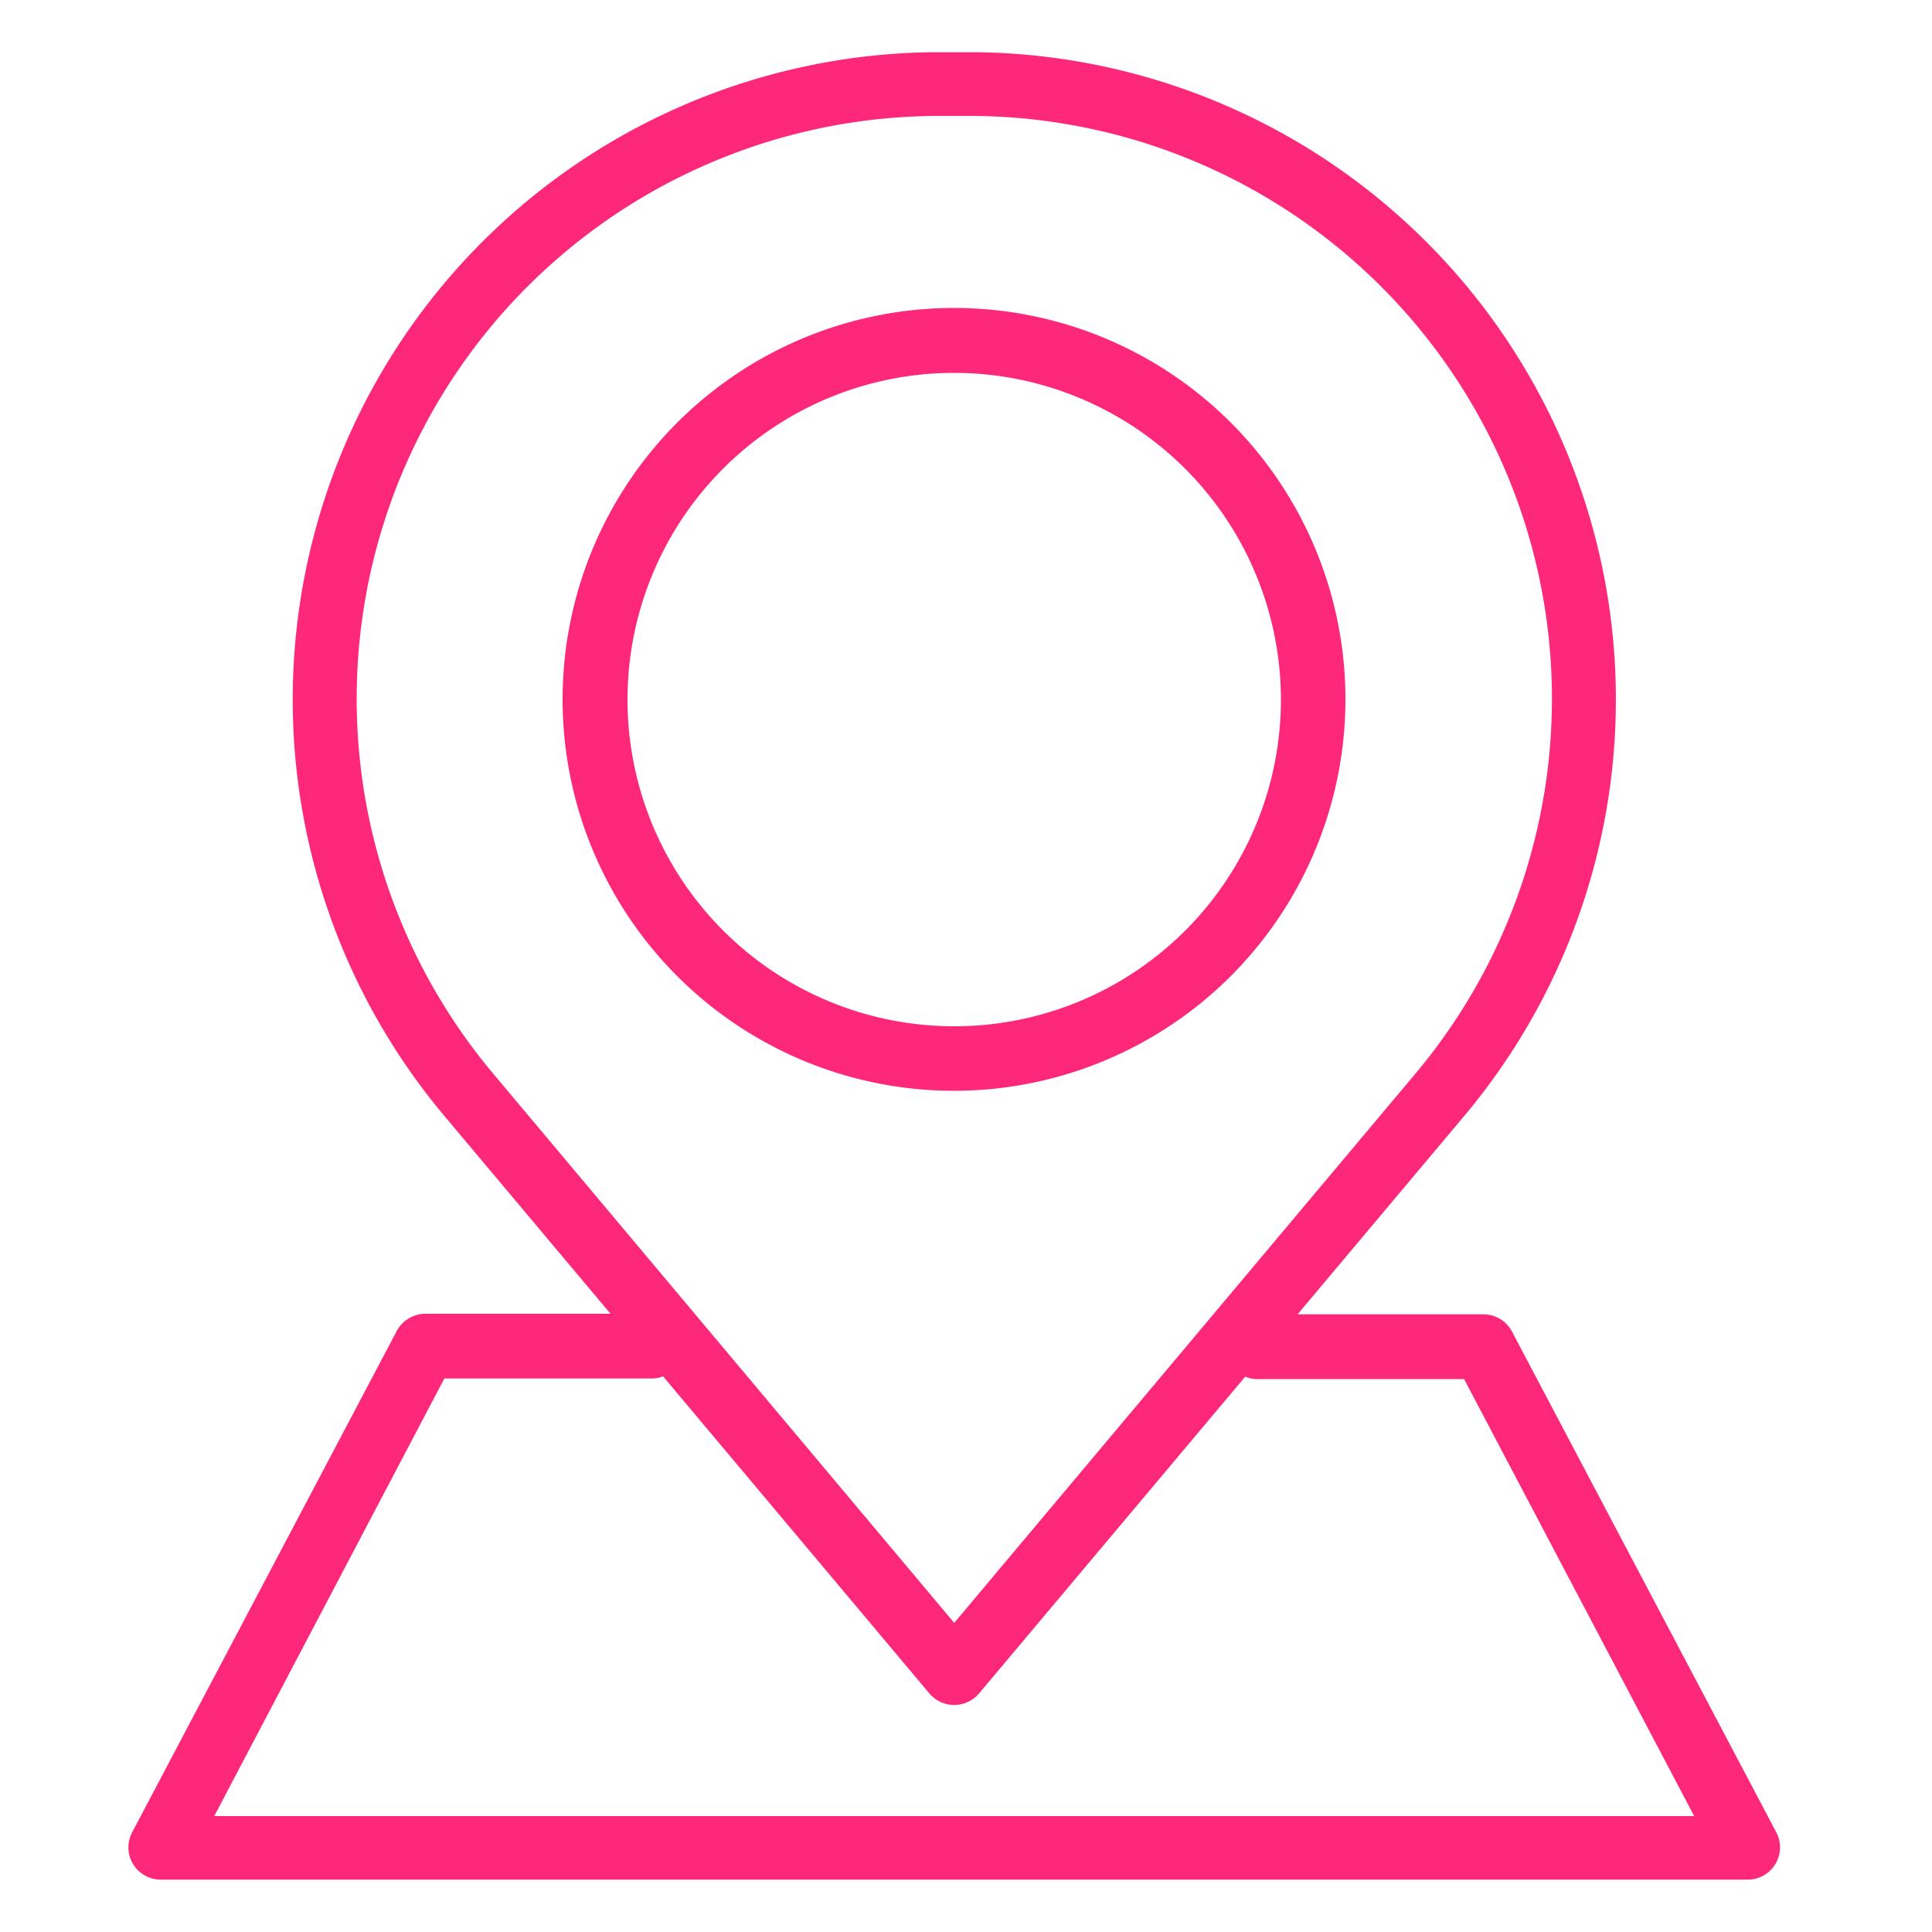 <svg xmlns="http://www.w3.org/2000/svg" viewBox="0 0 100 100"><defs><style>.cls-1{fill:#fe287a;}</style></defs><g id="ADDRESS"><path class="cls-1" d="M49.39,88.25a1.7,1.7,0,0,1-1.28-.59L23,57.76A33.51,33.51,0,0,1,48.65,2.7h1.48A33.51,33.51,0,0,1,75.79,57.76h0L50.67,87.66A1.7,1.7,0,0,1,49.39,88.25ZM48.65,6A30.17,30.17,0,0,0,25.56,55.61L49.39,84,73.23,55.61A30.17,30.17,0,0,0,50.13,6ZM74.51,56.68h0Z"/><path class="cls-1" d="M49.39,56.46A20.26,20.26,0,1,1,69.64,36.21,20.27,20.27,0,0,1,49.39,56.46Zm0-37.16A16.91,16.91,0,1,0,66.3,36.21,16.93,16.93,0,0,0,49.39,19.3Z"/><path class="cls-1" d="M90.46,97.29H8.32a1.67,1.67,0,0,1-1.48-2.45L20.52,68.92A1.69,1.69,0,0,1,22,68H33.83a1.68,1.68,0,0,1,0,3.35H23L11.09,94h76.6L75.78,71.38H65.23a1.68,1.68,0,1,1,0-3.35H76.79a1.67,1.67,0,0,1,1.47.89L91.94,94.84a1.67,1.67,0,0,1-1.48,2.45Z"/></g></svg>
